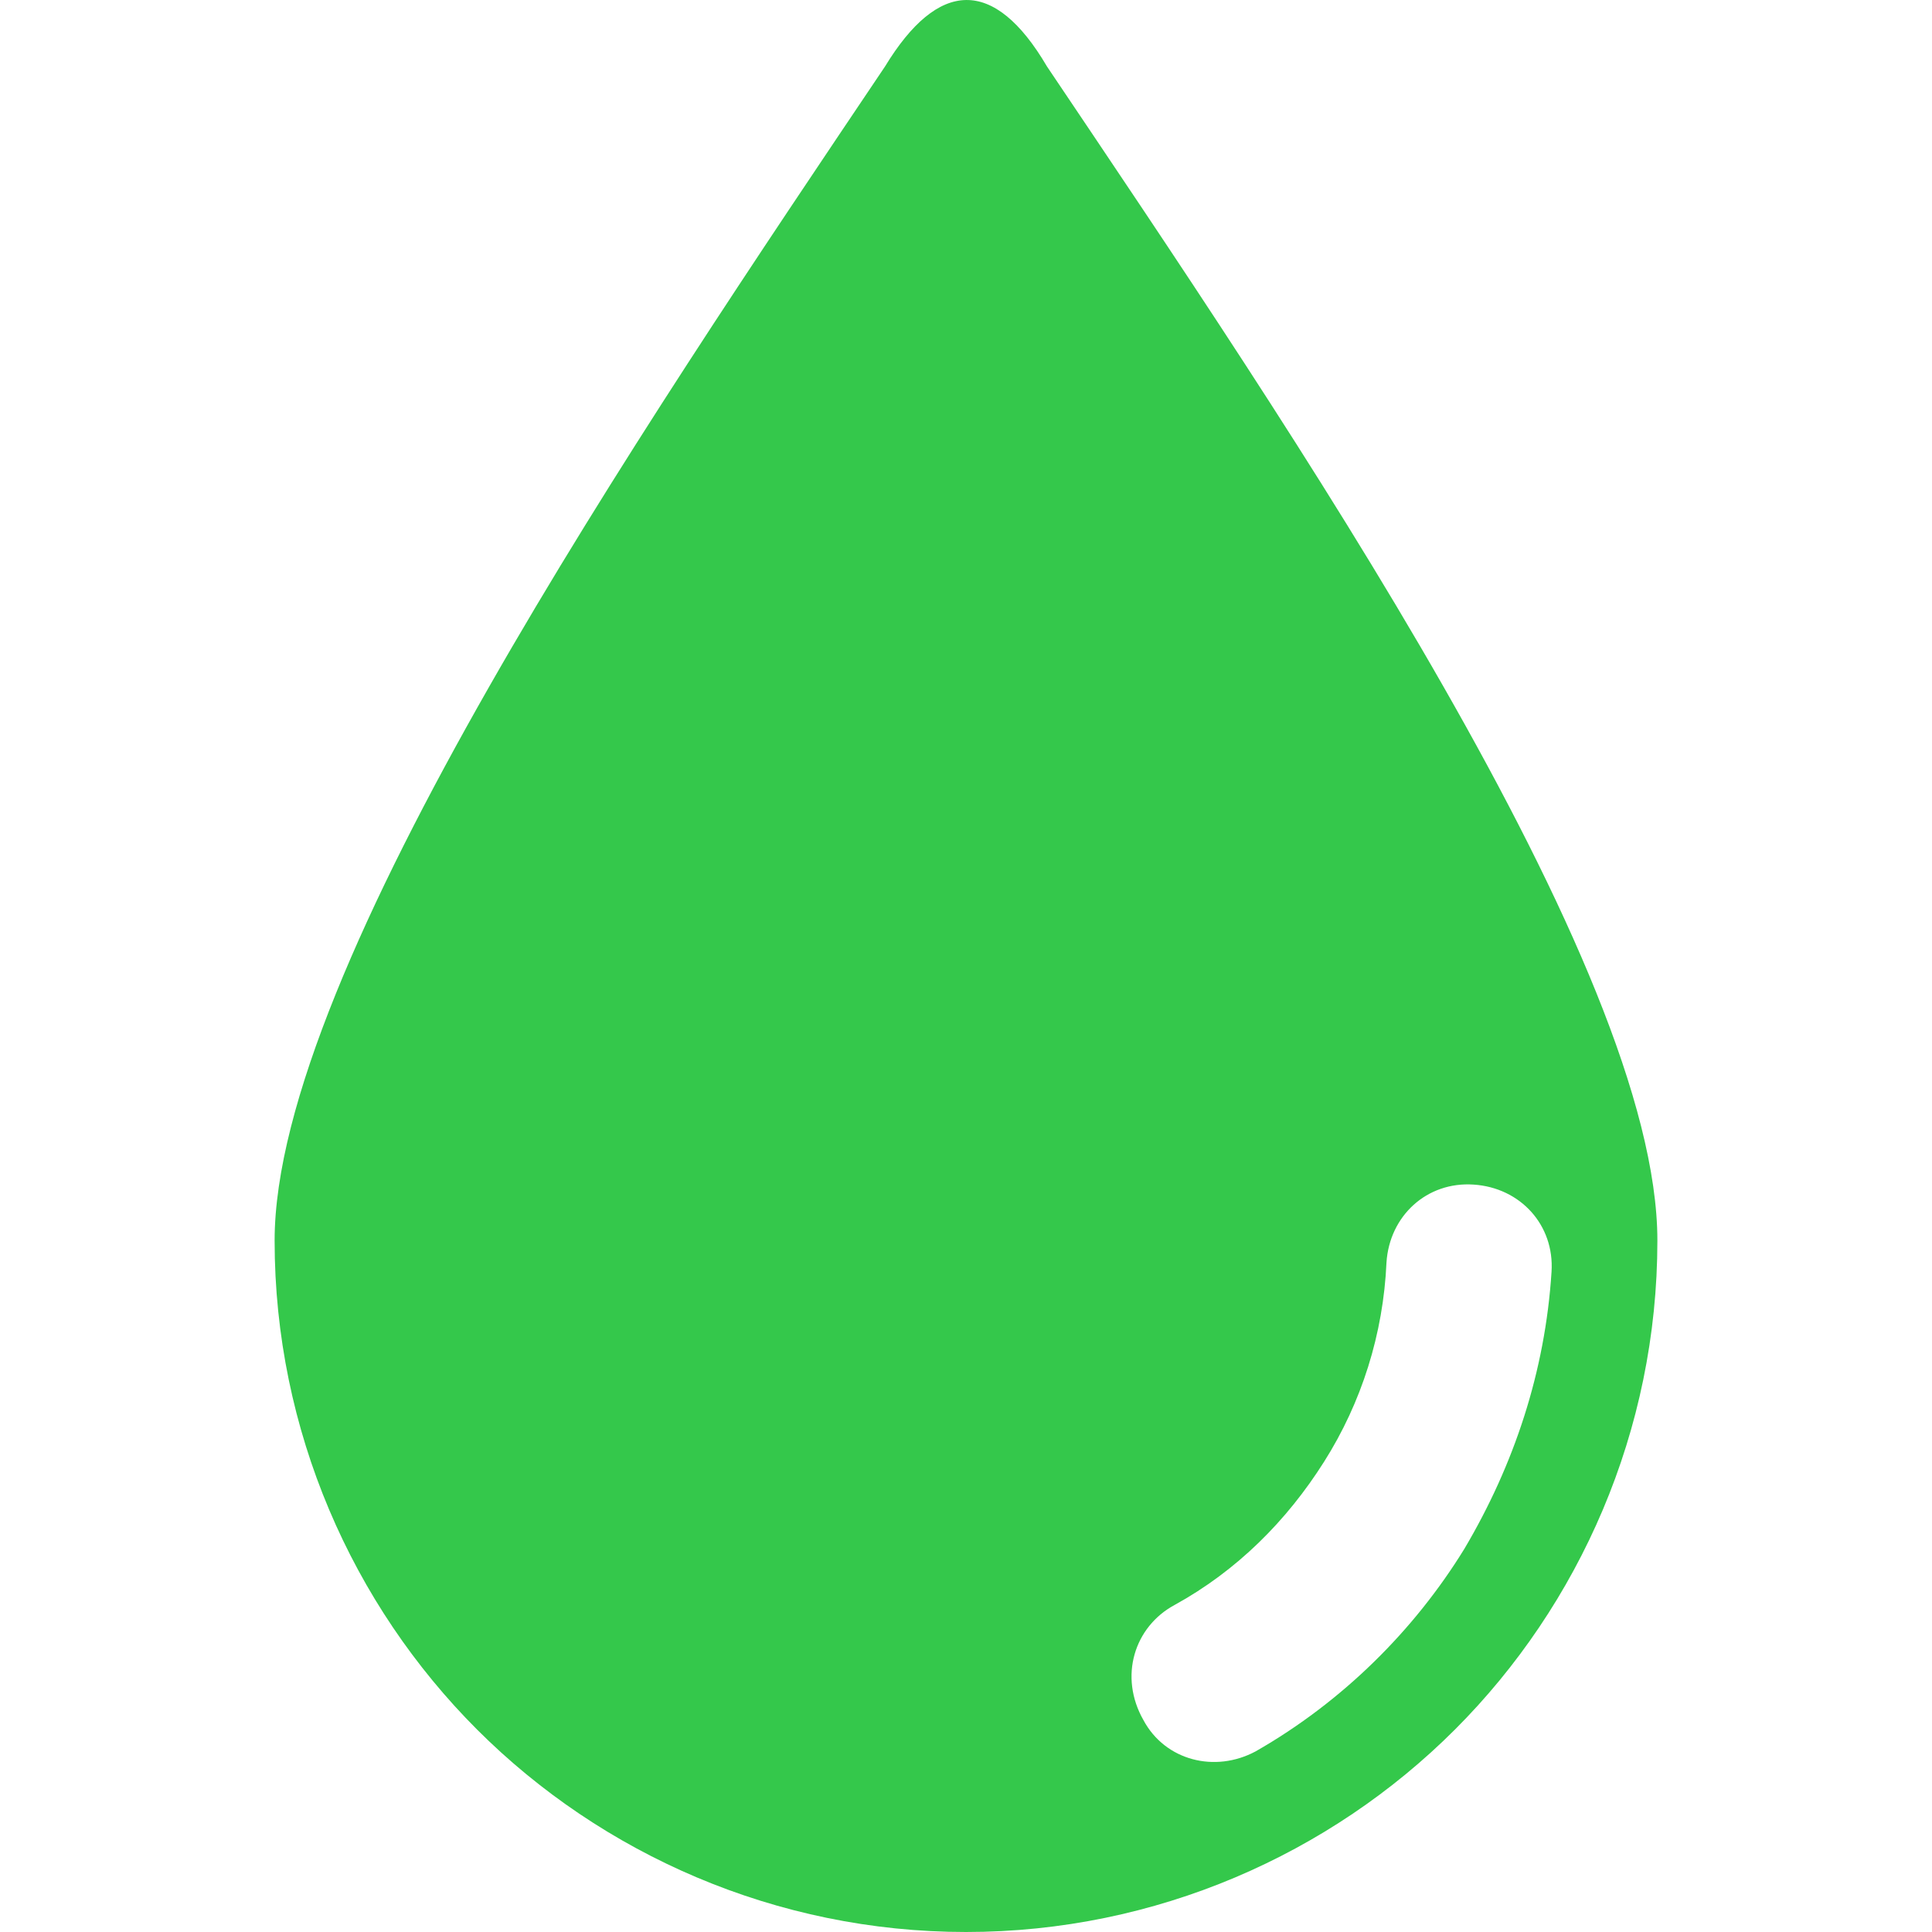 <?xml version="1.0" encoding="UTF-8"?> <svg xmlns="http://www.w3.org/2000/svg" width="14" height="14" viewBox="0 0 14 14" fill="none"><g clip-path="url(#clip0_3475_574)"><path d="M7.587 0.482C7.203 -0.172 6.797 -0.149 6.413 0.482C4.653 3.1 1.99 7.027 1.99 8.99C1.99 10.367 2.554 11.63 3.457 12.533C4.36 13.436 5.624 14 7 14C8.377 14 9.64 13.436 10.543 12.533C11.446 11.63 12.01 10.367 12.01 8.99C12.01 7.004 9.347 3.1 7.587 0.482ZM10.611 11.224C10.25 11.811 9.731 12.33 9.099 12.691C8.805 12.849 8.444 12.759 8.286 12.465C8.106 12.149 8.219 11.788 8.512 11.63C8.963 11.382 9.324 11.021 9.595 10.592C9.866 10.164 10.024 9.667 10.047 9.148C10.069 8.81 10.34 8.561 10.678 8.584C11.017 8.606 11.265 8.877 11.243 9.216C11.197 9.938 10.972 10.615 10.611 11.224Z" fill="#34C84B"></path></g><defs><clipPath id="clip0_3475_574"><rect width="14" height="14" fill="white"></rect></clipPath></defs></svg> 